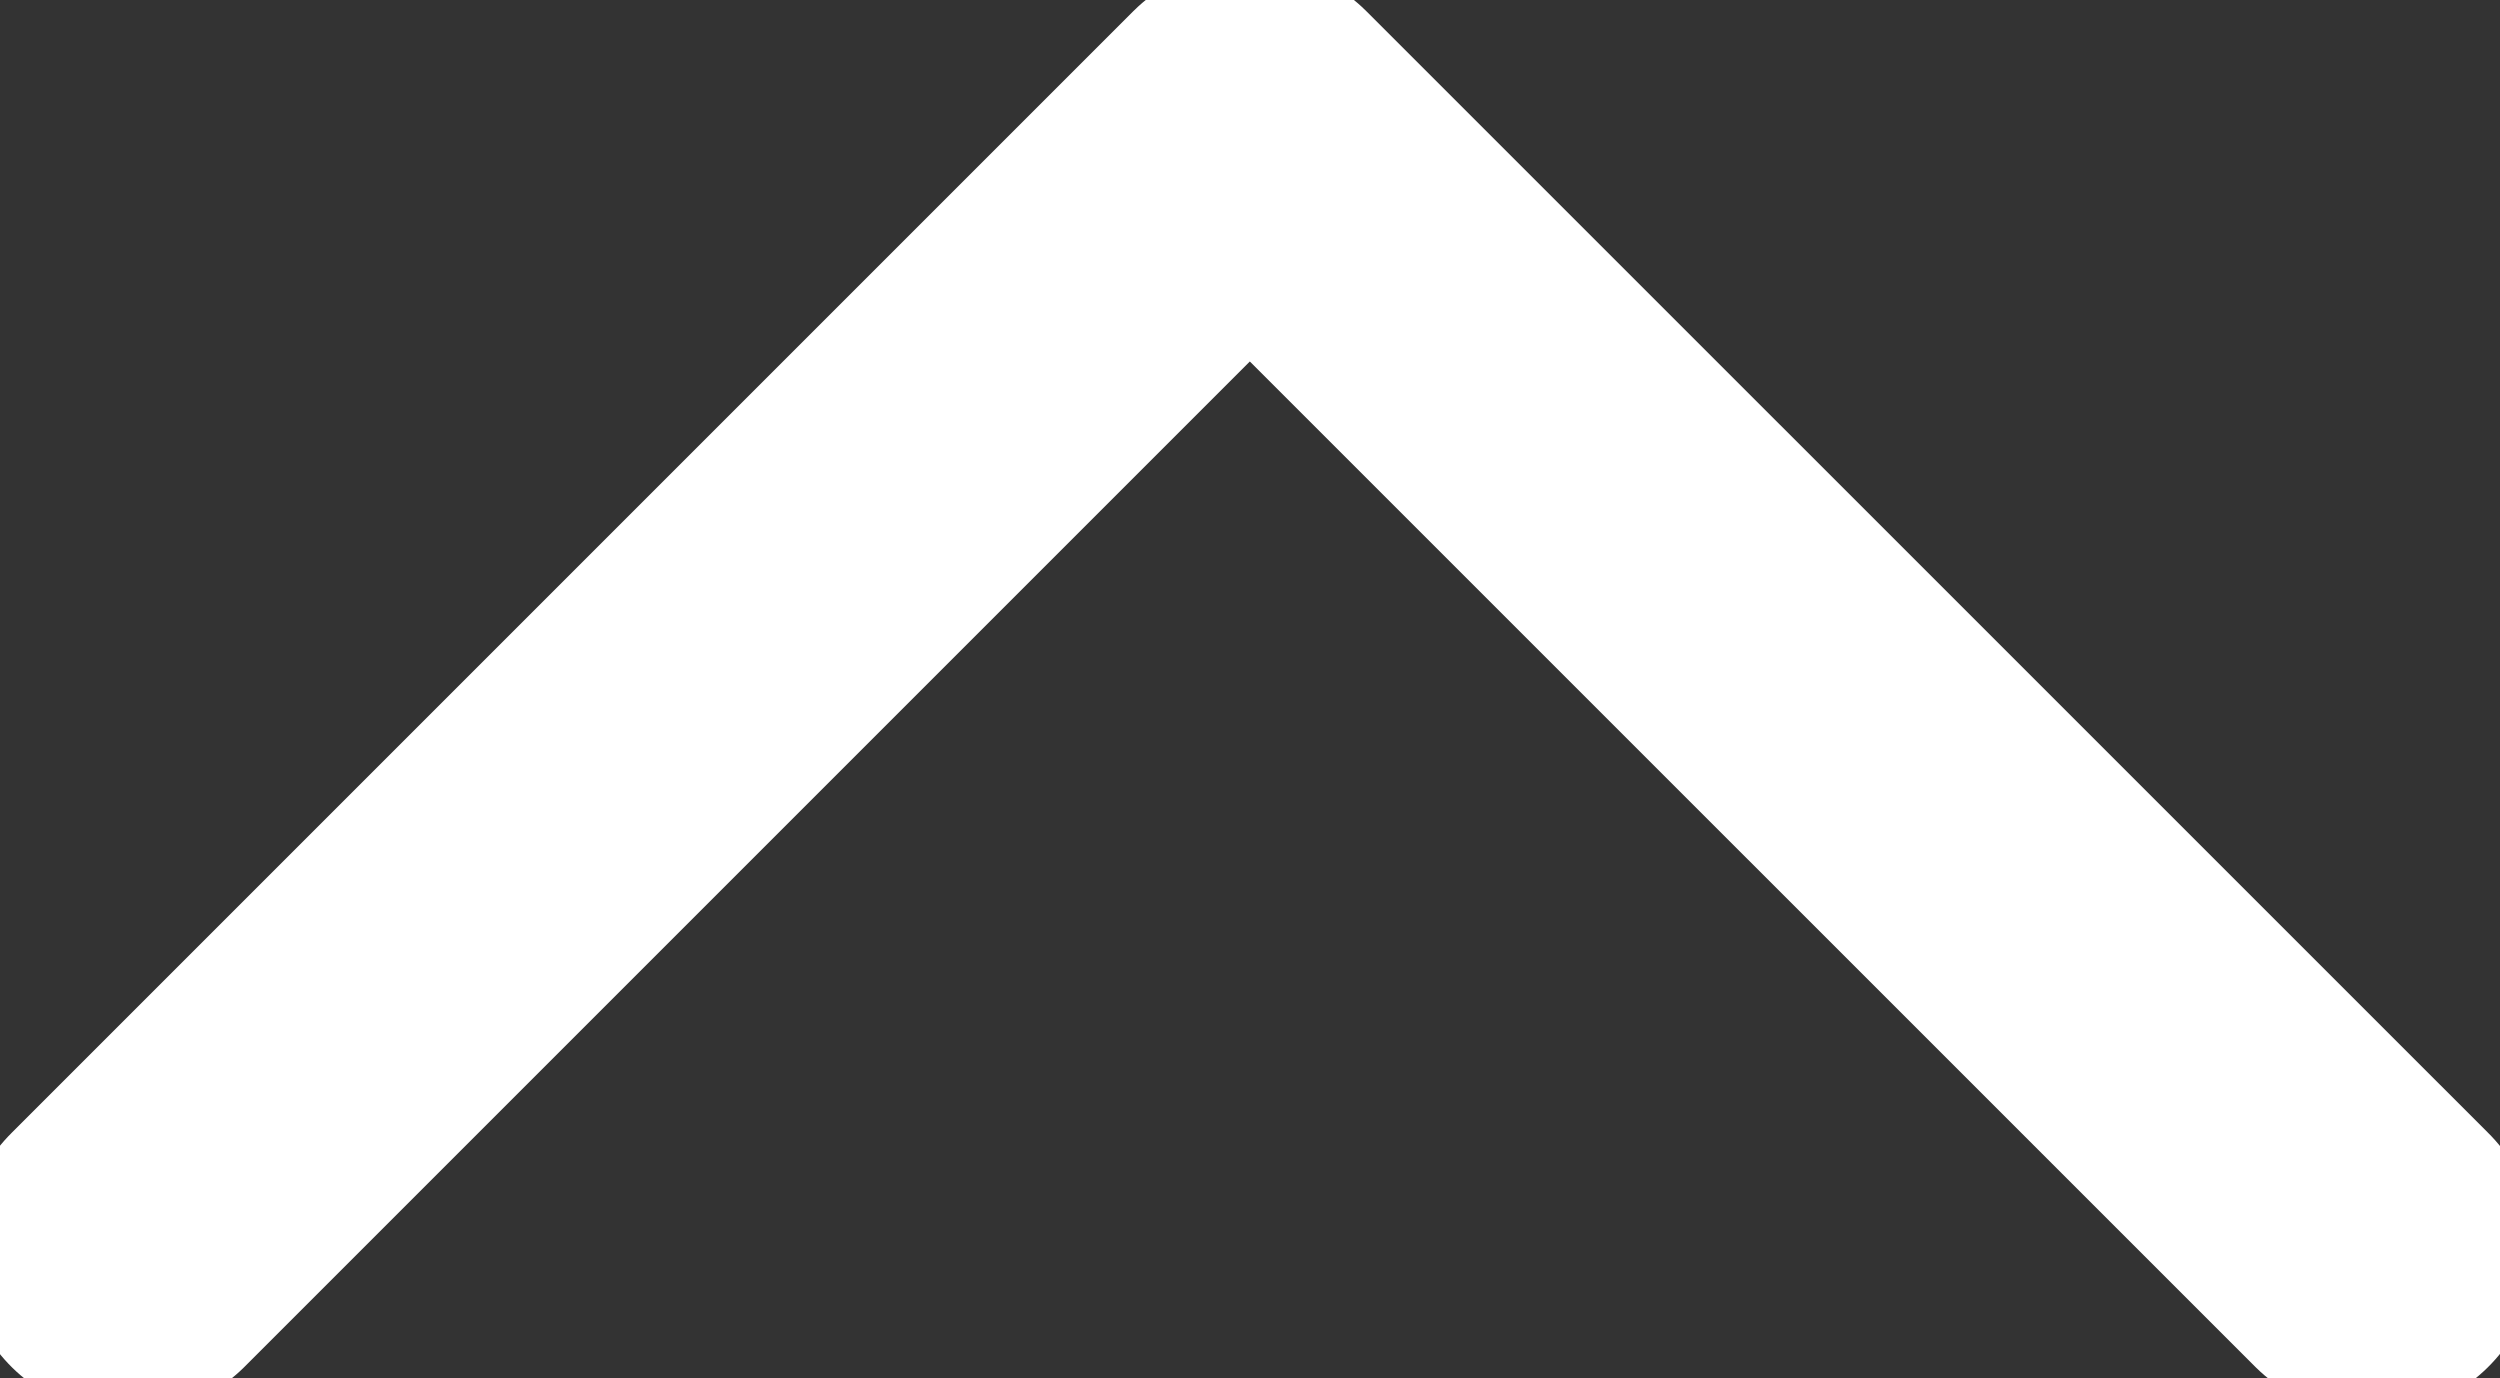 <svg xmlns="http://www.w3.org/2000/svg" width="21.471" height="11.835"><rect width="100%" height="100%" fill="#333333" stroke="none"/><defs><clipPath id="a"><path fill="none" d="M0 0h21.471v11.835H0z"/></clipPath></defs><g clip-path="url(#a)"><path d="M1.099 10.735L10.734 1.1l9.636 9.635" fill="none" stroke="#fff" stroke-linecap="round" stroke-linejoin="round" stroke-width="2.835"/></g></svg>